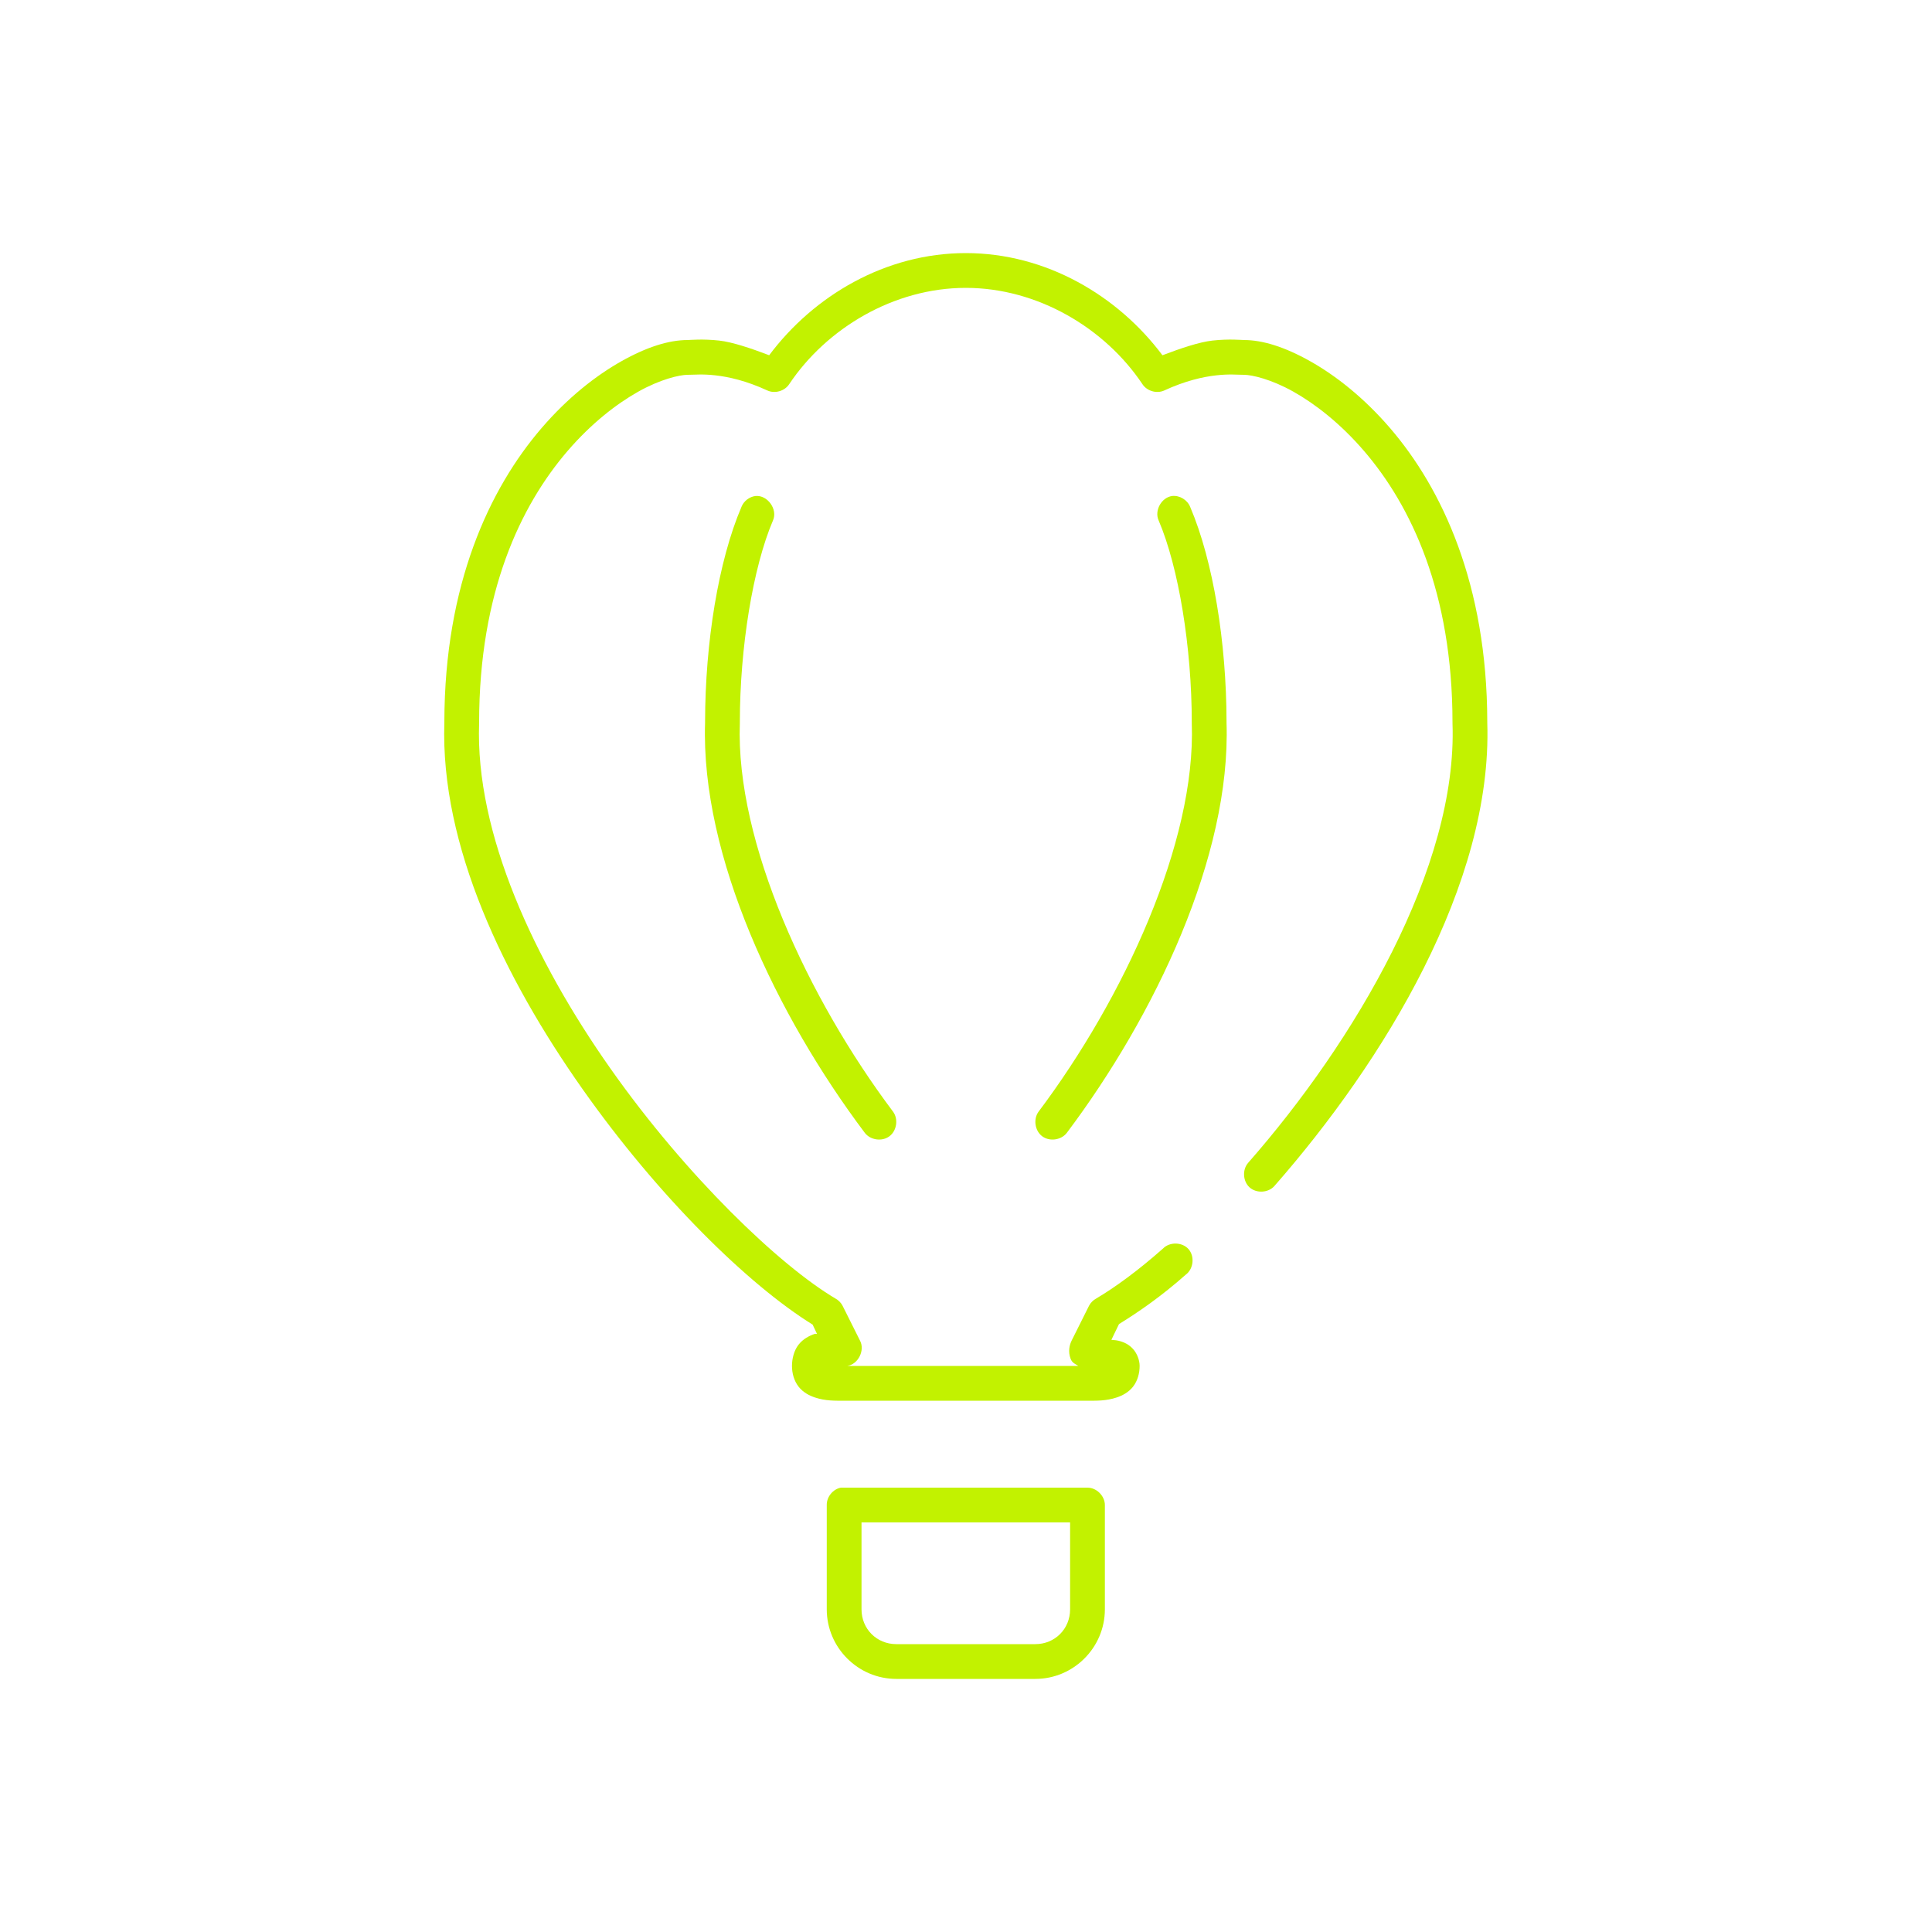 <?xml version="1.0" encoding="UTF-8"?> <svg xmlns="http://www.w3.org/2000/svg" width="100" height="100" viewBox="0 0 100 100" fill="none"> <path d="M49.99 13.1C45.836 13.1 42.122 15.303 39.813 18.387C38.851 18.021 37.903 17.704 37.226 17.628C36.372 17.532 35.682 17.6 35.595 17.6C34.628 17.6 33.486 17.954 32.165 18.697C30.845 19.439 29.389 20.579 28.033 22.156C25.327 25.301 23.013 30.256 23 37.344C23 37.353 23 37.363 23 37.372V37.4C22.788 43.765 26.086 50.6 30.141 56.356C34.104 61.98 38.761 66.518 42.062 68.562L42.287 69.041C42.246 69.052 42.216 69.027 42.174 69.041C41.892 69.135 41.565 69.302 41.331 69.603C41.097 69.904 40.993 70.325 40.993 70.7C40.993 71.075 41.097 71.467 41.331 71.769C41.565 72.07 41.892 72.237 42.174 72.331C42.739 72.52 43.243 72.5 43.693 72.5C47.891 72.5 52.09 72.5 56.288 72.5C56.738 72.5 57.241 72.52 57.806 72.331C58.089 72.237 58.415 72.07 58.65 71.769C58.884 71.467 58.987 71.075 58.987 70.7C58.987 70.404 58.855 70.055 58.65 69.828C58.444 69.601 58.228 69.497 58.031 69.434C57.828 69.37 57.689 69.363 57.525 69.35L57.919 68.534C58.961 67.891 60.113 67.094 61.377 65.975C61.776 65.68 61.847 65.031 61.52 64.657C61.194 64.284 60.541 64.268 60.196 64.625C58.895 65.776 57.713 66.635 56.738 67.212C56.584 67.295 56.455 67.424 56.372 67.578L55.473 69.378C55.362 69.599 55.268 69.946 55.416 70.334C55.502 70.557 55.66 70.593 55.81 70.7C51.827 70.7 47.844 70.7 43.861 70.7C44.428 70.609 44.784 69.882 44.508 69.378L43.608 67.578C43.525 67.424 43.397 67.295 43.243 67.212C40.368 65.51 35.542 60.907 31.603 55.316C27.664 49.724 24.591 43.13 24.799 37.428C24.799 37.419 24.799 37.409 24.799 37.4C24.799 30.666 26.945 26.17 29.382 23.337C30.601 21.921 31.905 20.908 33.037 20.272C34.169 19.635 35.171 19.4 35.595 19.4C35.959 19.4 36.346 19.351 37.029 19.428C37.713 19.505 38.622 19.704 39.728 20.215C40.118 20.389 40.623 20.237 40.853 19.878C42.784 16.993 46.264 14.9 49.99 14.9C53.717 14.9 57.197 16.993 59.128 19.878C59.357 20.237 59.863 20.389 60.252 20.215C61.358 19.704 62.268 19.505 62.951 19.428C63.635 19.351 64.022 19.4 64.385 19.4C64.809 19.4 65.811 19.635 66.944 20.272C68.076 20.908 69.38 21.921 70.598 23.337C73.035 26.17 75.181 30.666 75.181 37.4C75.181 37.409 75.181 37.419 75.181 37.428C75.453 44.892 70.109 53.915 64.61 60.181C64.293 60.535 64.327 61.144 64.68 61.461C65.034 61.777 65.643 61.744 65.96 61.391C71.623 54.937 77.258 45.732 76.981 37.4C76.98 37.391 76.981 37.381 76.981 37.372C76.981 37.362 76.981 37.354 76.981 37.344C76.968 30.256 74.653 25.301 71.948 22.156C70.591 20.579 69.136 19.439 67.815 18.697C66.494 17.954 65.353 17.6 64.385 17.6C64.299 17.6 63.608 17.532 62.754 17.628C62.077 17.704 61.129 18.022 60.168 18.388C57.859 15.303 54.145 13.1 49.99 13.1V13.1ZM39.11 25.672C38.789 25.71 38.498 25.934 38.379 26.234C37.18 29.039 36.501 33.268 36.495 37.344C36.495 37.353 36.495 37.363 36.495 37.372V37.4C36.265 44.321 40.209 52.577 44.761 58.634C45.049 59.014 45.656 59.099 46.037 58.813C46.419 58.527 46.507 57.92 46.223 57.537C41.837 51.701 38.069 43.599 38.294 37.428C38.295 37.419 38.295 37.409 38.294 37.4C38.294 33.511 38.974 29.359 40.01 26.937C40.265 26.368 39.732 25.617 39.11 25.672V25.672ZM60.674 25.672C60.118 25.744 59.739 26.427 59.971 26.938C61.006 29.359 61.686 33.511 61.686 37.4C61.686 37.409 61.686 37.419 61.686 37.428C61.911 43.599 58.143 51.7 53.758 57.537C53.474 57.92 53.562 58.527 53.943 58.813C54.325 59.099 54.931 59.014 55.22 58.634C59.771 52.577 63.716 44.321 63.485 37.4C63.485 37.391 63.486 37.381 63.485 37.372C63.485 37.362 63.485 37.353 63.485 37.344C63.479 33.268 62.8 29.039 61.602 26.234C61.458 25.874 61.06 25.632 60.674 25.672ZM43.524 77C43.111 77.078 42.785 77.48 42.793 77.9V83.3C42.793 85.279 44.414 86.9 46.392 86.9H53.589C55.567 86.9 57.188 85.279 57.188 83.3V77.9C57.188 77.429 56.759 77 56.288 77C51.948 77 47.505 77 43.524 77ZM44.592 78.8C47.798 78.8 51.594 78.8 55.388 78.8V83.3C55.388 84.313 54.601 85.1 53.589 85.1H46.392C45.38 85.1 44.592 84.313 44.592 83.3V78.8Z" fill="#C2F200"></path> </svg> 
